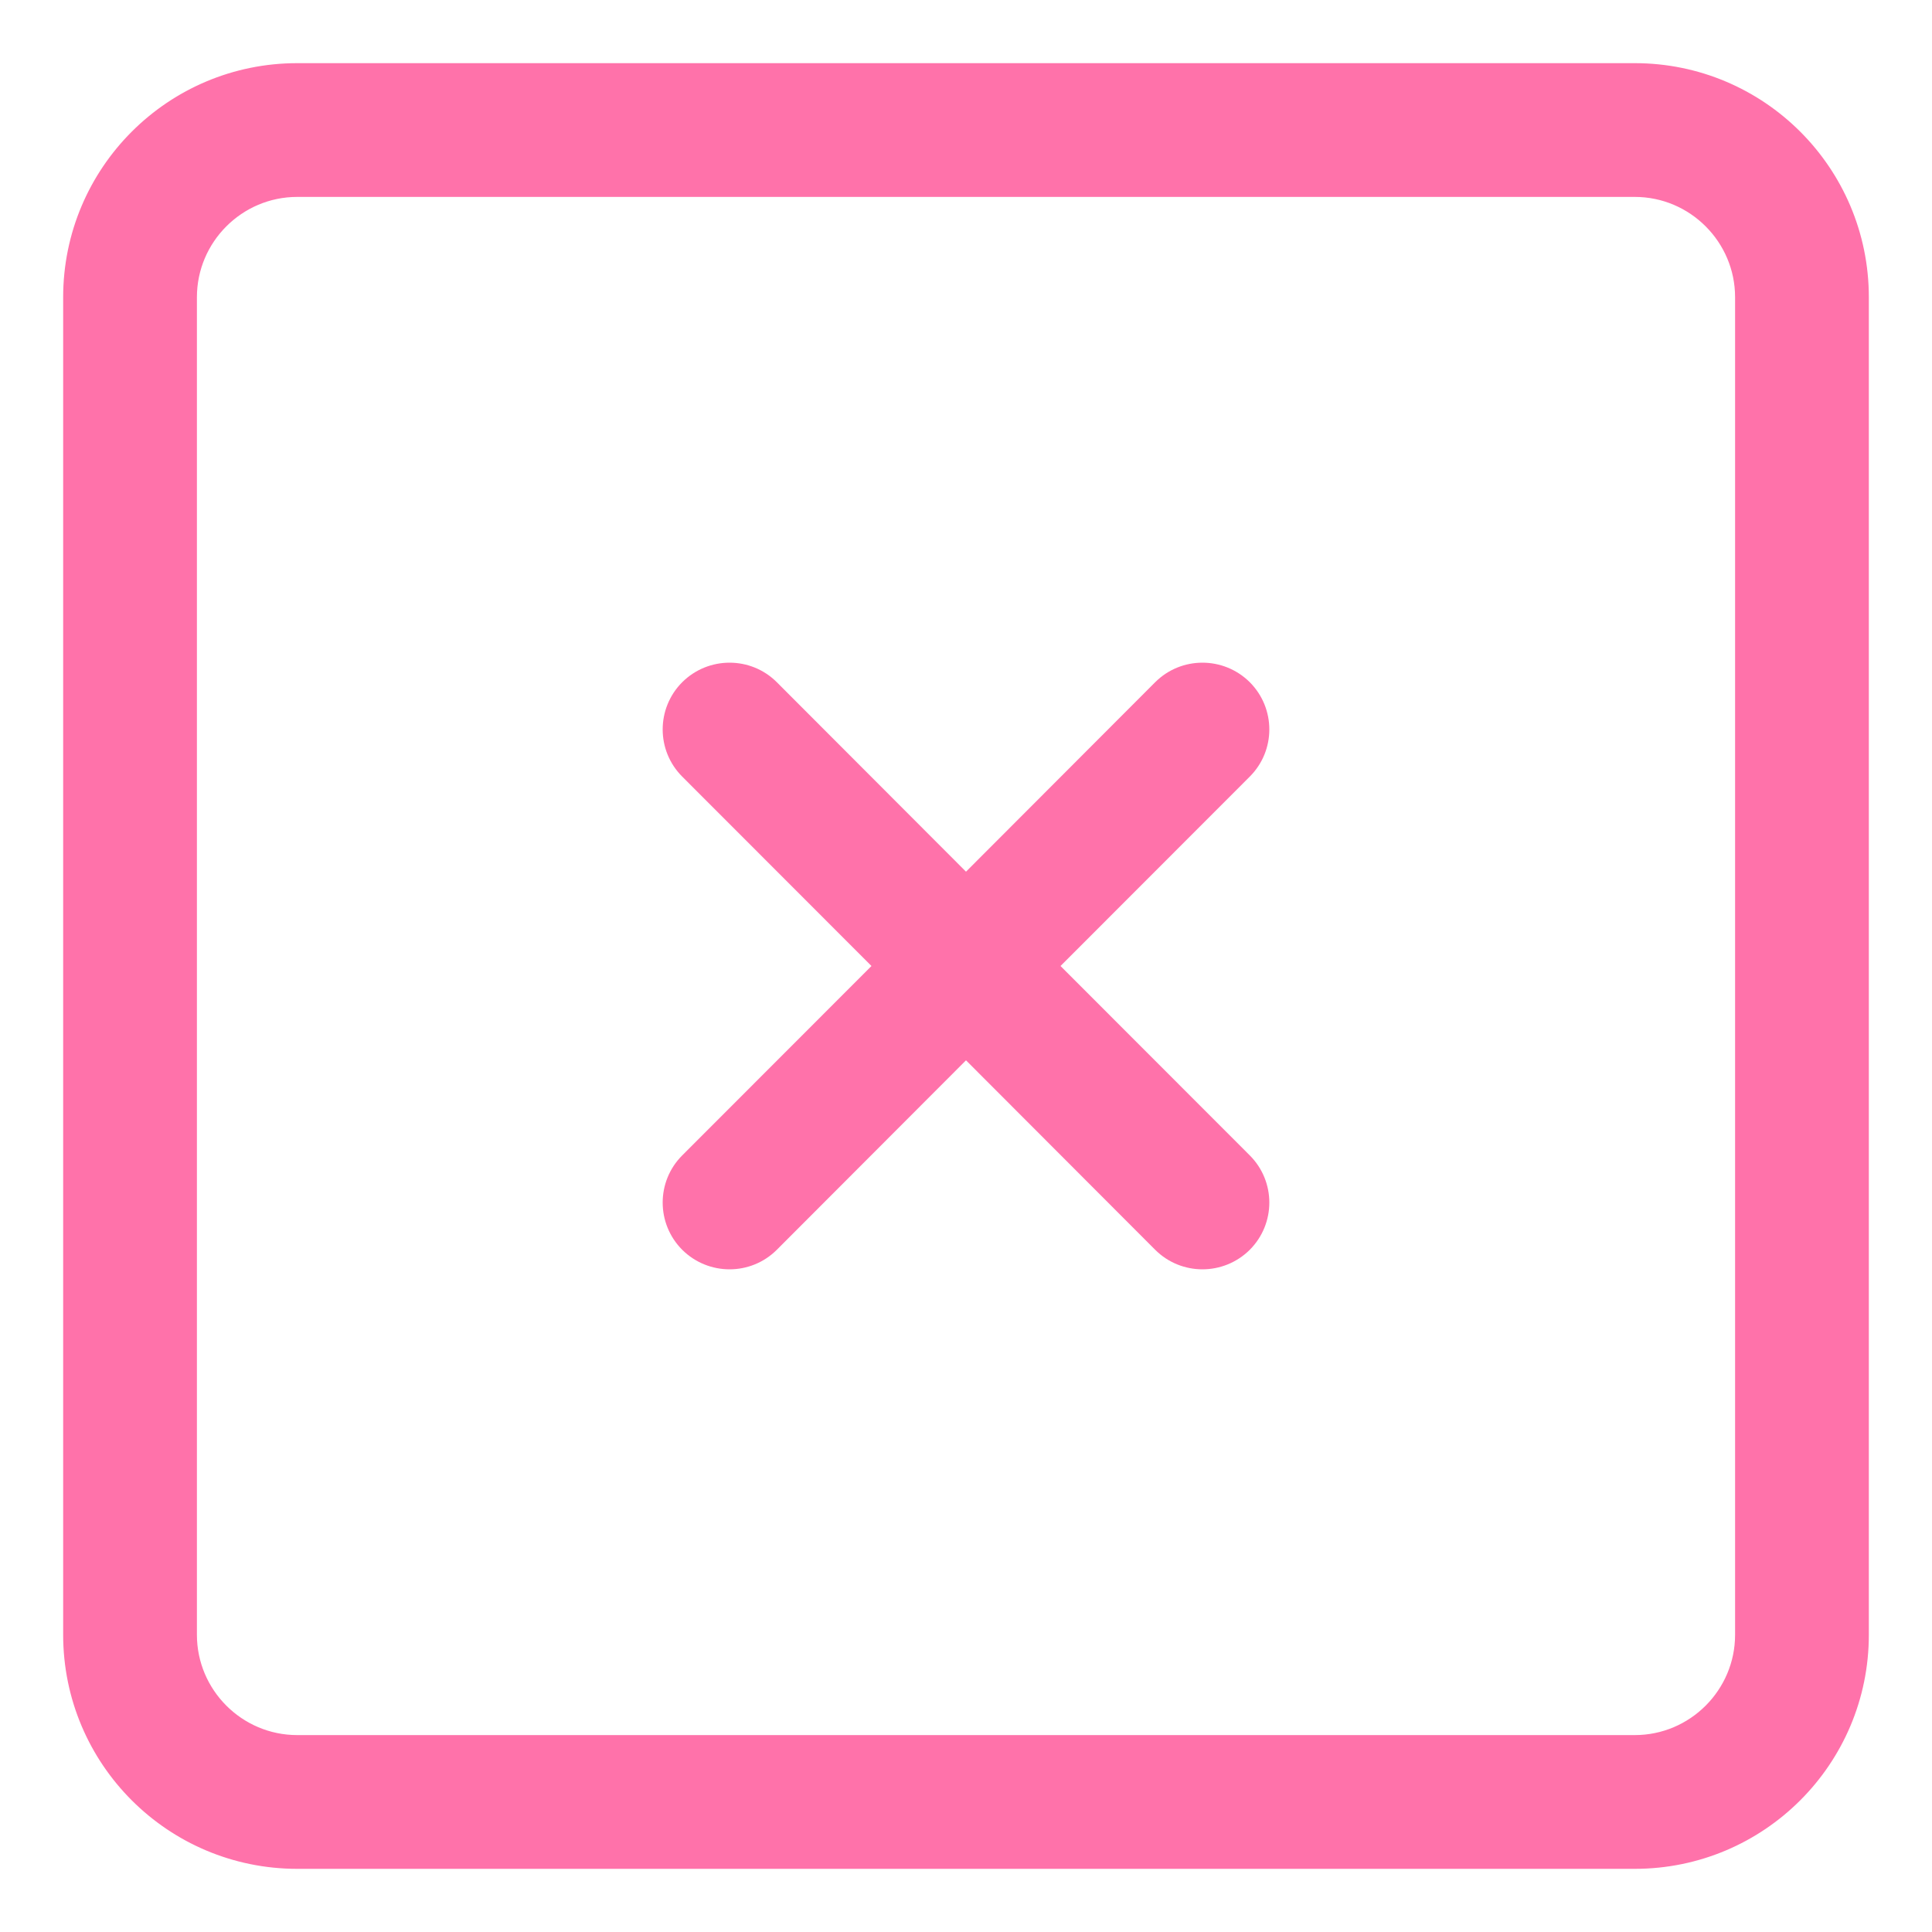 <?xml version="1.0" encoding="UTF-8"?>
<svg width="26px" height="26px" viewBox="0 0 26 26" version="1.1" xmlns="http://www.w3.org/2000/svg" xmlns:xlink="http://www.w3.org/1999/xlink">
    <!-- Generator: Sketch 52.4 (67378) - http://www.bohemiancoding.com/sketch -->
    <title>deleter</title>
    <desc>Created with Sketch.</desc>
    <g id="Page-1" stroke="none" stroke-width="1" fill="none" fill-rule="evenodd">
        <g id="Octopus-Bot-Dashboard---Profiles" transform="translate(-1298, -920)" fill="#FF72AA" stroke="#FF72AA" stroke-width="0.3">
            <g id="tab" transform="translate(37, 51)">
                <g id="t-prof" transform="translate(1039, 664)">
                    <g id="prof" transform="translate(0, 50)">
                        <g id="deleter" transform="translate(223, 156)">
                            <path d="M15.713,8.287 C15.419,7.995 14.944,7.995 14.652,8.287 L12,10.943 L9.348,8.287 C9.056,7.995 8.581,7.995 8.287,8.287 C7.995,8.58 7.995,9.053 8.287,9.345 L10.94,12 L8.287,14.655 C7.995,14.947 7.995,15.42 8.287,15.713 C8.581,16.005 9.056,16.005 9.348,15.713 L12,13.057 L14.652,15.713 C14.944,16.005 15.419,16.005 15.713,15.713 C16.005,15.42 16.005,14.947 15.713,14.655 L13.06,12 L15.713,9.345 C16.005,9.053 16.005,8.58 15.713,8.287 L15.713,8.287 Z M22.5,21 C22.5,21.825 21.828,22.5 21,22.5 L3,22.5 C2.172,22.5 1.5,21.825 1.5,21 L1.5,3 C1.5,2.175 2.172,1.5 3,1.5 L21,1.5 C21.828,1.5 22.5,2.175 22.5,3 L22.5,21 L22.5,21 Z M21,0 L3,0 C1.343,0 0,1.343 0,3 L0,21 C0,22.657 1.343,24 3,24 L21,24 C22.657,24 24,22.657 24,21 L24,3 C24,1.343 22.657,0 21,0 L21,0 Z" id="Fill-40"></path>
                        </g>
                    </g>
                </g>
            </g>
        </g>
    </g>
</svg>